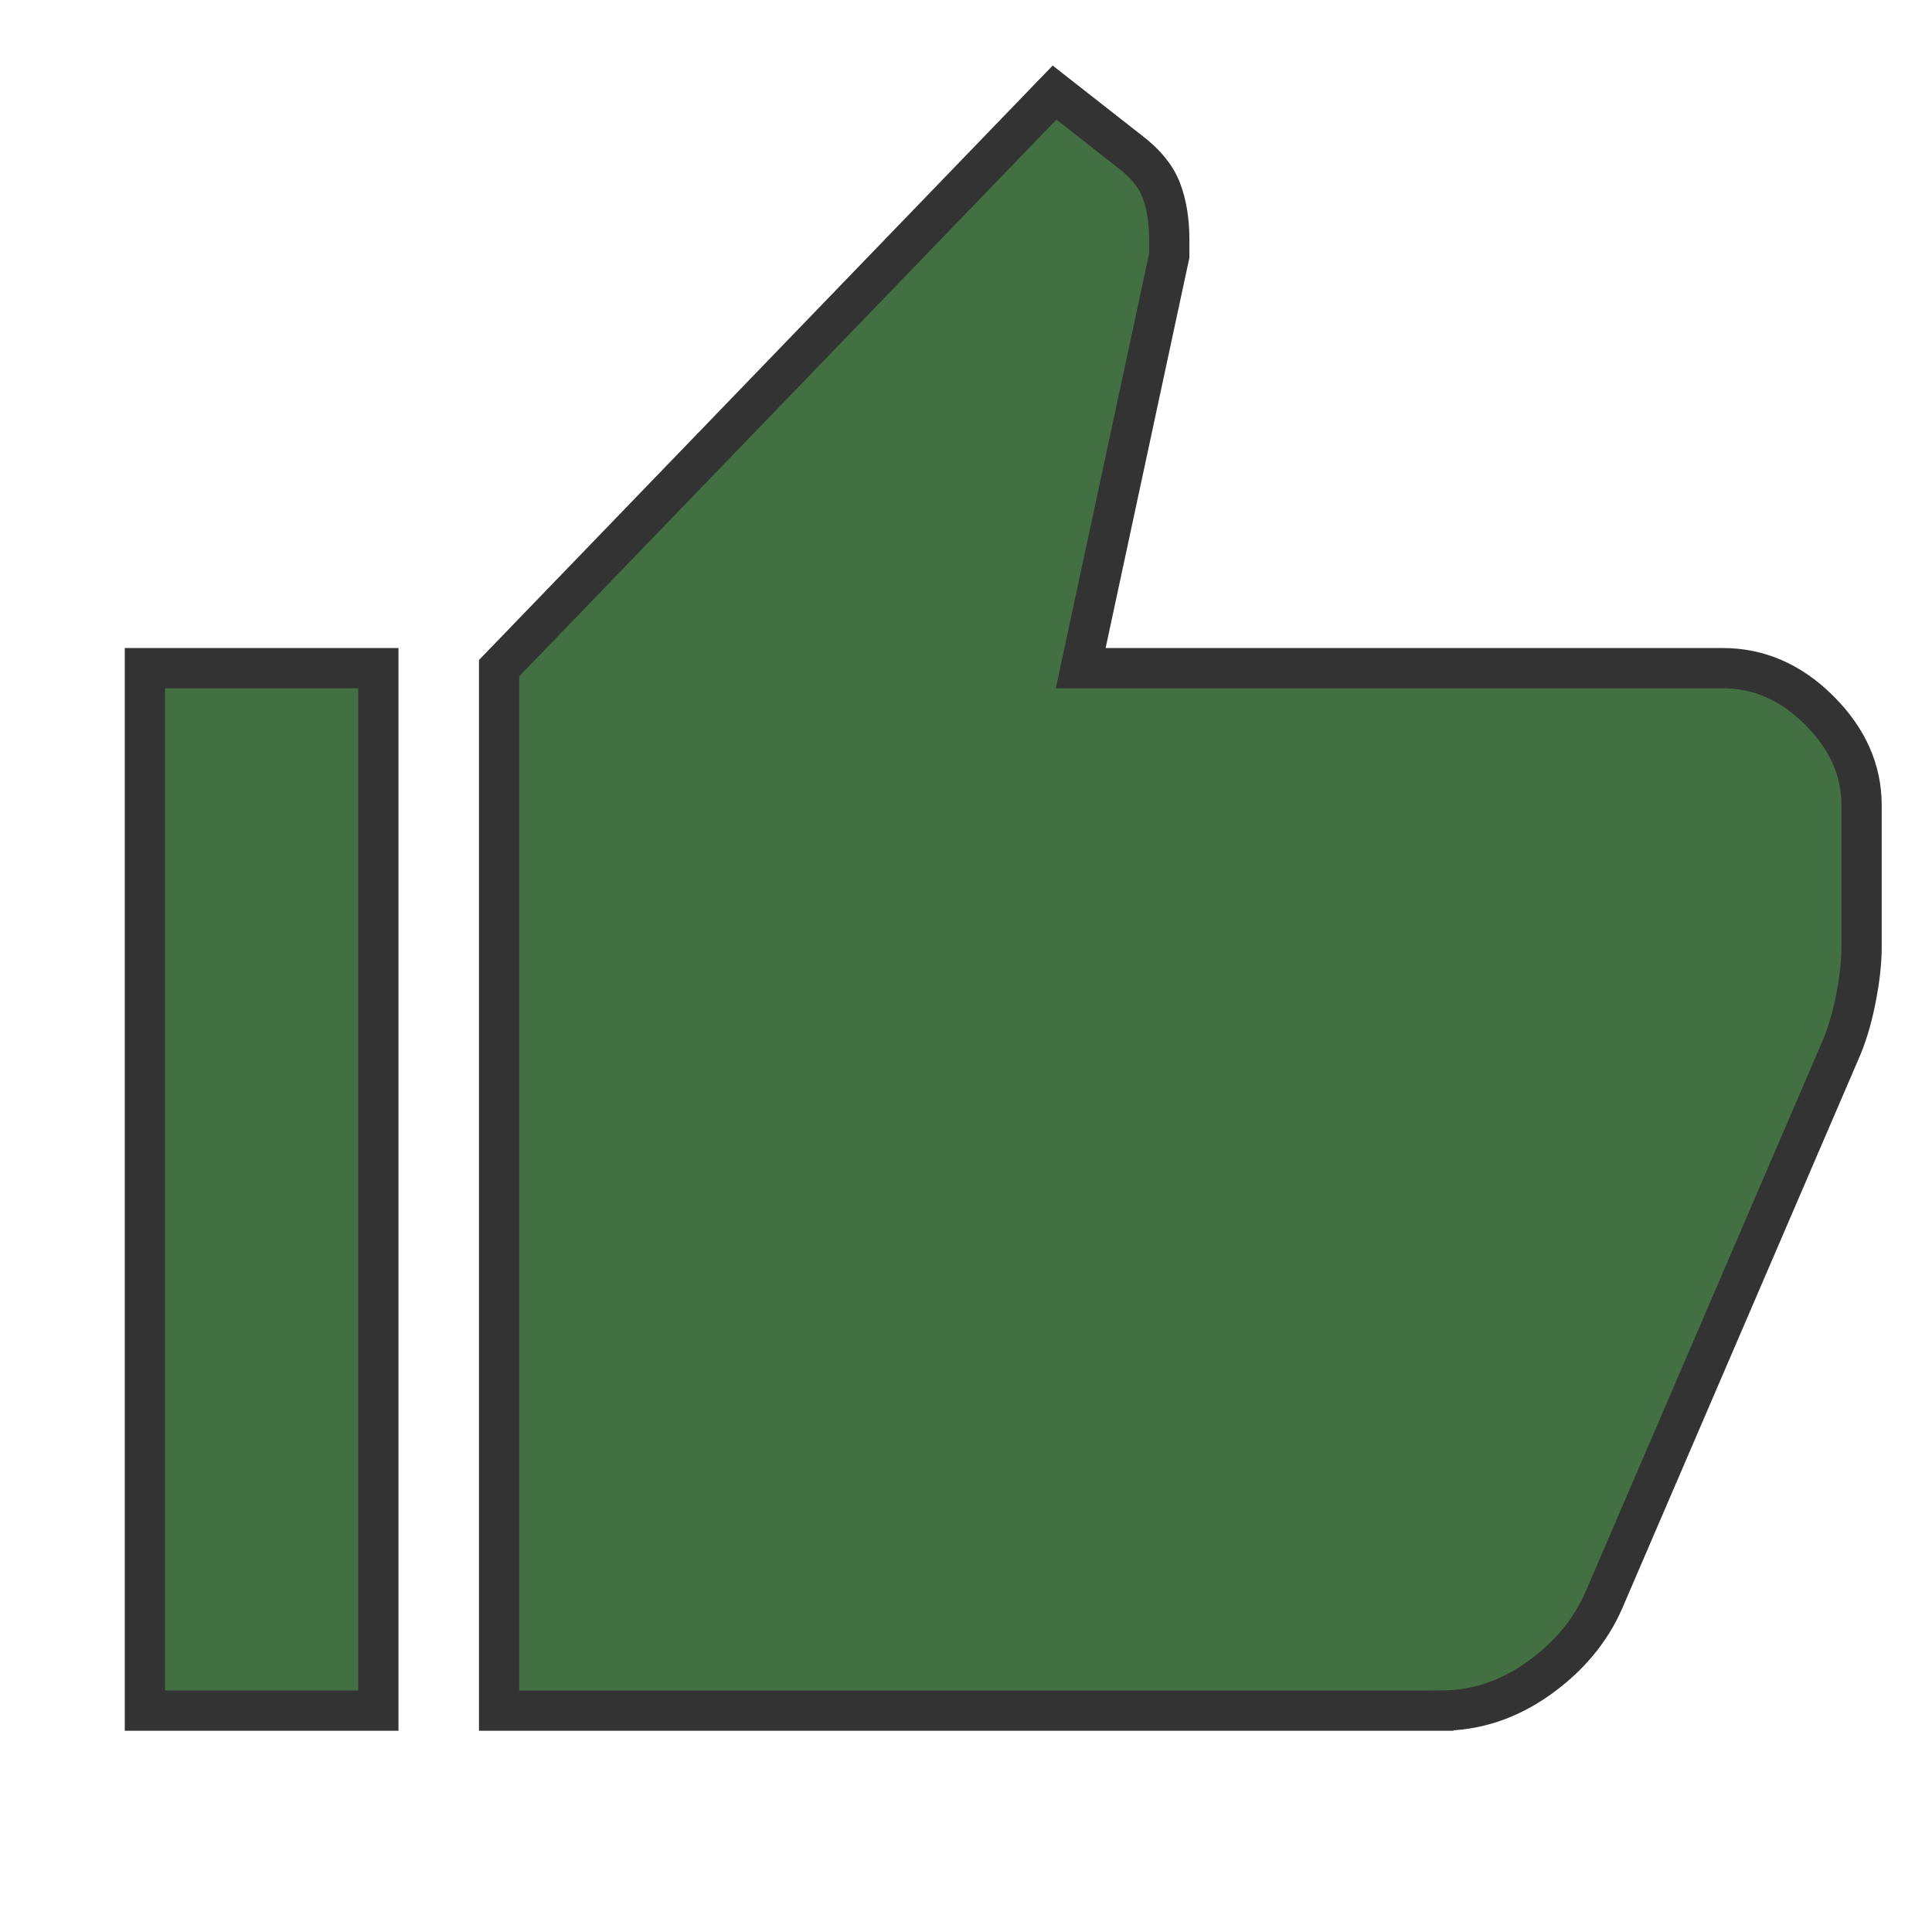 <svg xmlns="http://www.w3.org/2000/svg" height="48" width="48"><path stroke="#333" stroke-width="1" fill="#427042" d="M35.8 42.5H12.4V16.6L26.2 2.3l1.85 1.45q.6.45.8.975.2.525.2 1.225v.4l-2.2 10.25H42.8q1.35 0 2.4 1.05 1.05 1.05 1.05 2.35v3.55q0 .55-.15 1.3t-.4 1.3l-5.85 13.6q-.5 1.15-1.625 1.95t-2.425.8ZM9.4 16.6v25.9H3.6V16.6Z"/></svg>